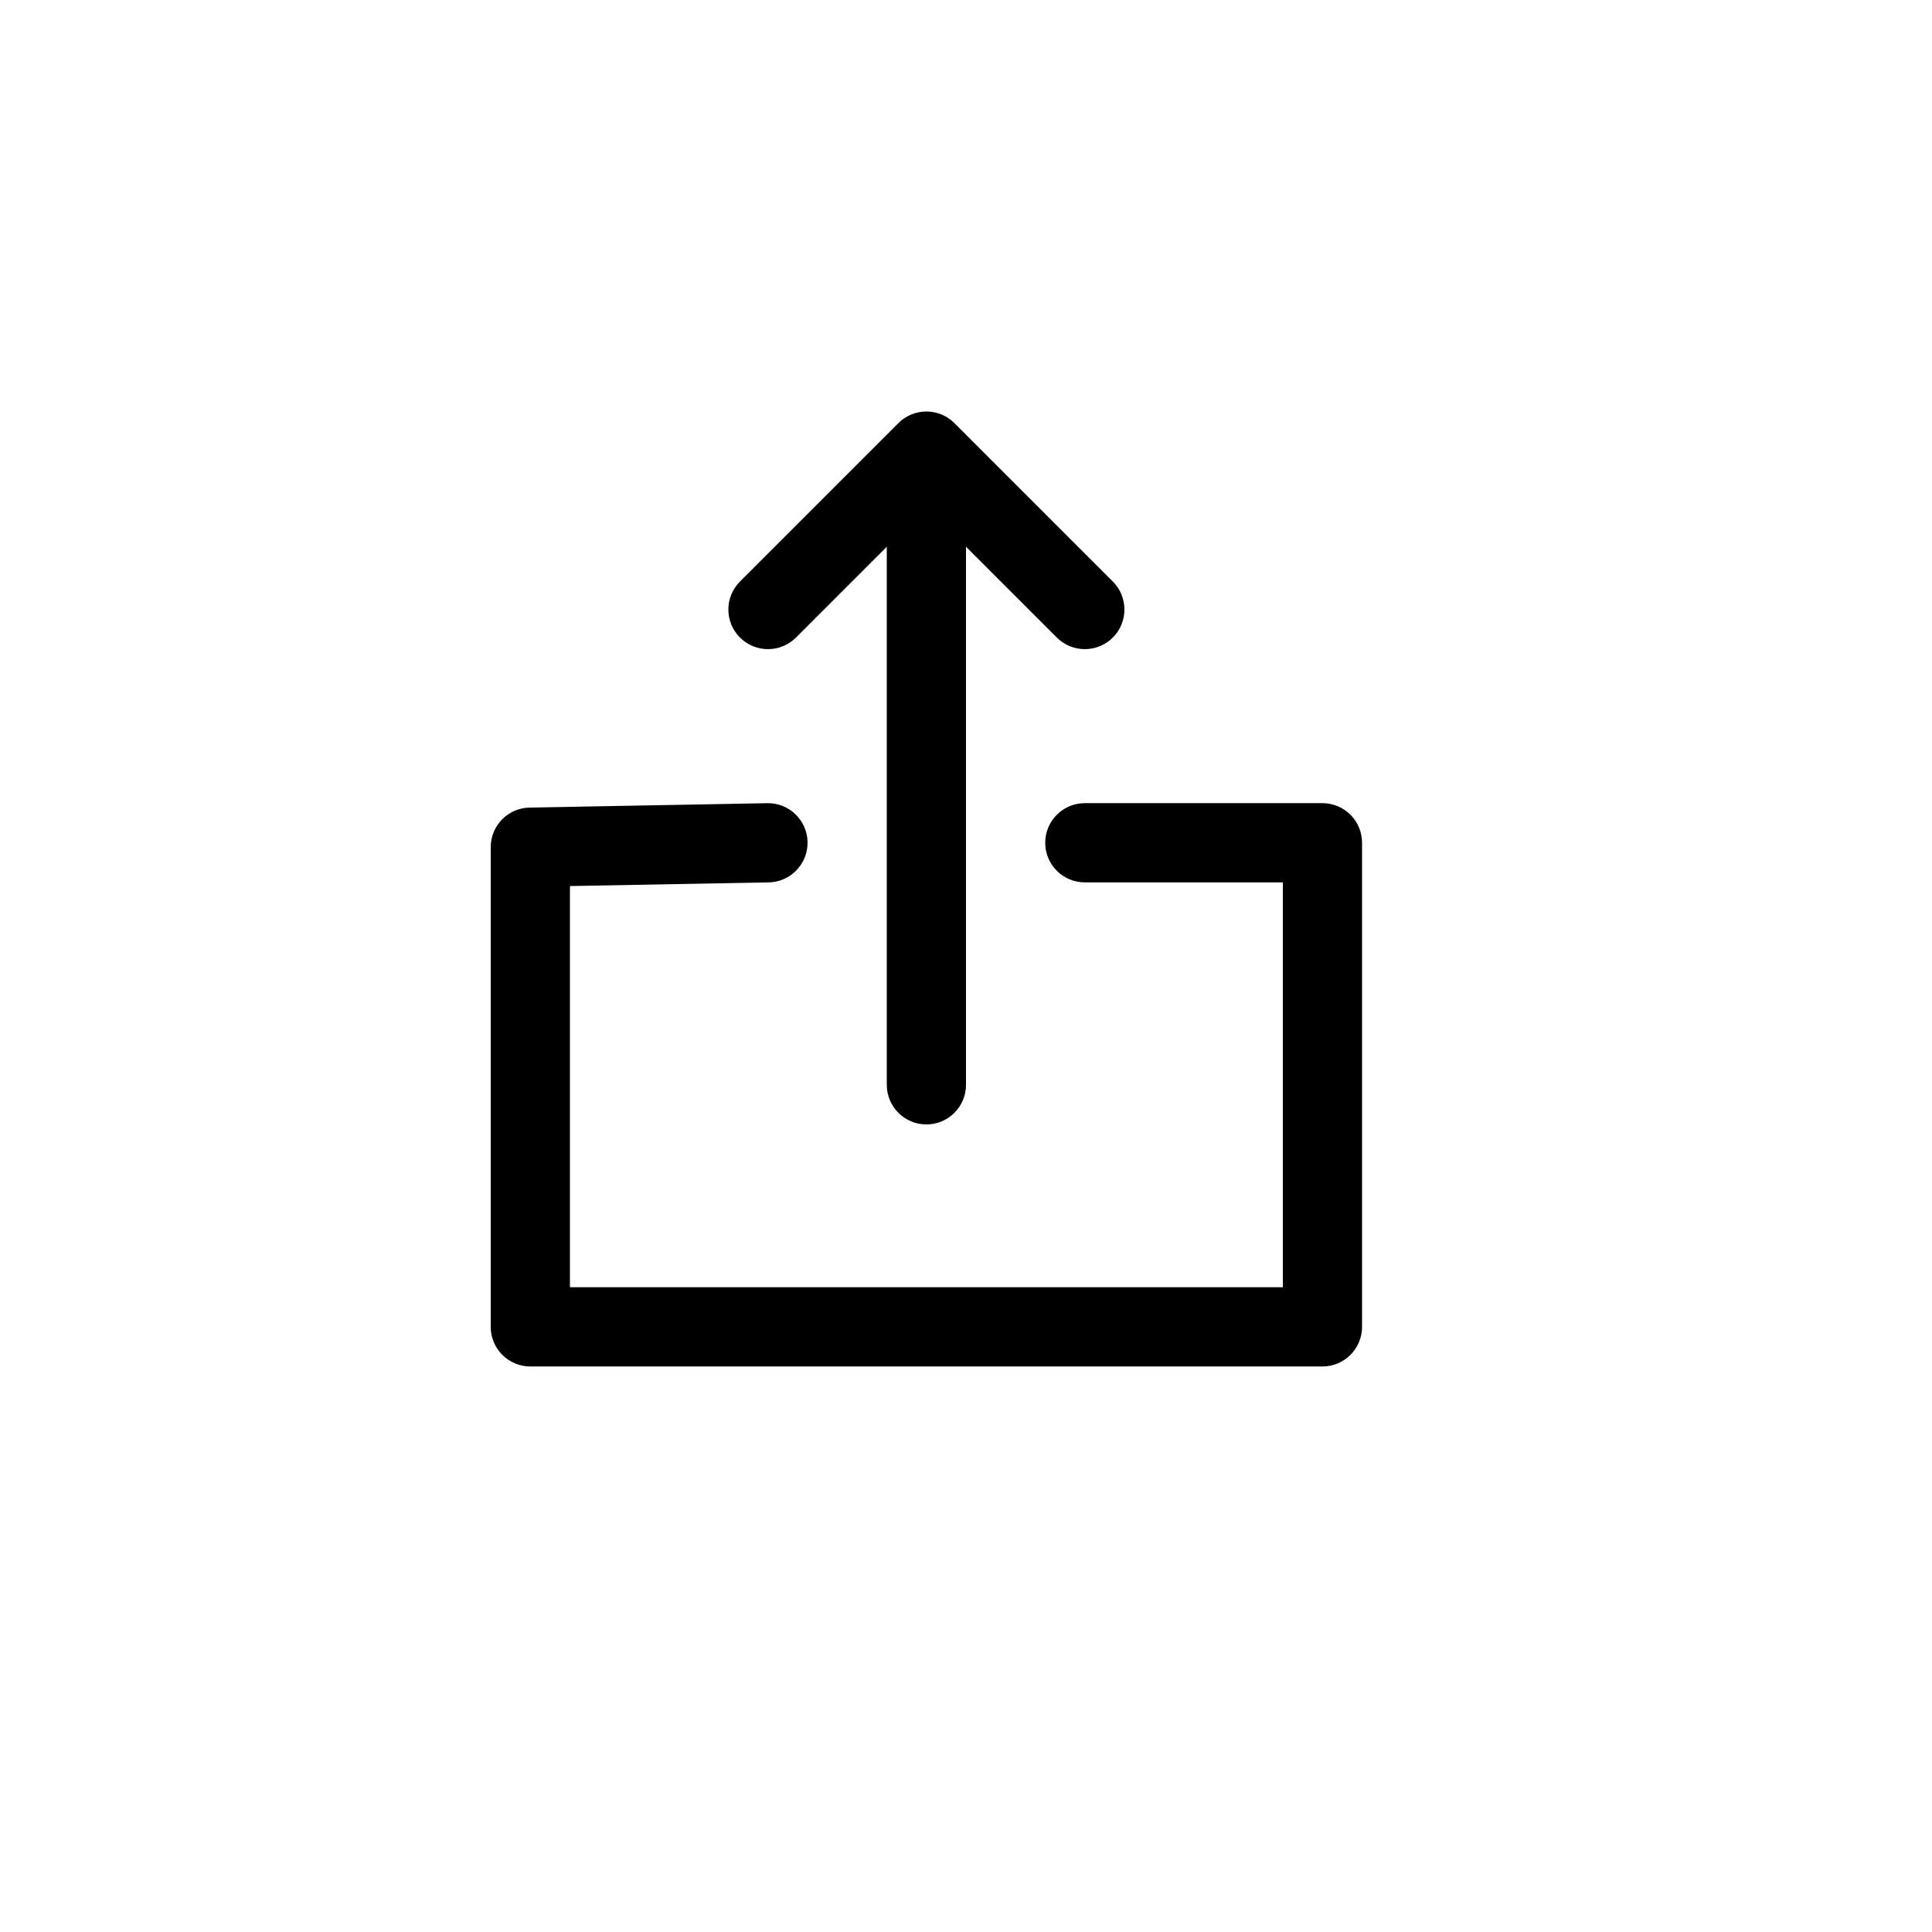 <?xml version="1.0" encoding="UTF-8"?>
<!-- Uploaded to: ICON Repo, www.svgrepo.com, Generator: ICON Repo Mixer Tools -->
<svg fill="#000000" width="800px" height="800px" version="1.1" viewBox="144 144 512 512" xmlns="http://www.w3.org/2000/svg">
 <path d="m400 288.89v142.6c0 5.797-4.699 10.496-10.496 10.496s-10.496-4.699-10.496-10.496v-142.6l-24.066 24.066c-4.102 4.098-10.746 4.098-14.844 0-4.102-4.102-4.102-10.746 0-14.844l41.984-41.984c4.098-4.098 10.742-4.098 14.844 0l41.984 41.984c4.098 4.098 4.098 10.742 0 14.844-4.102 4.098-10.746 4.098-14.844 0zm31.488 88.949c-5.797 0-10.496-4.699-10.496-10.496s4.699-10.496 10.496-10.496h62.973c5.797 0 10.496 4.699 10.496 10.496v128.29c0 5.797-4.699 10.496-10.496 10.496h-209.92c-5.797 0-10.496-4.699-10.496-10.496v-127.12c0-5.723 4.582-10.391 10.301-10.496l62.977-1.164c5.797-0.109 10.582 4.504 10.688 10.297 0.109 5.797-4.504 10.582-10.301 10.691l-52.672 0.973v106.32h188.93v-107.29z"/>
</svg>